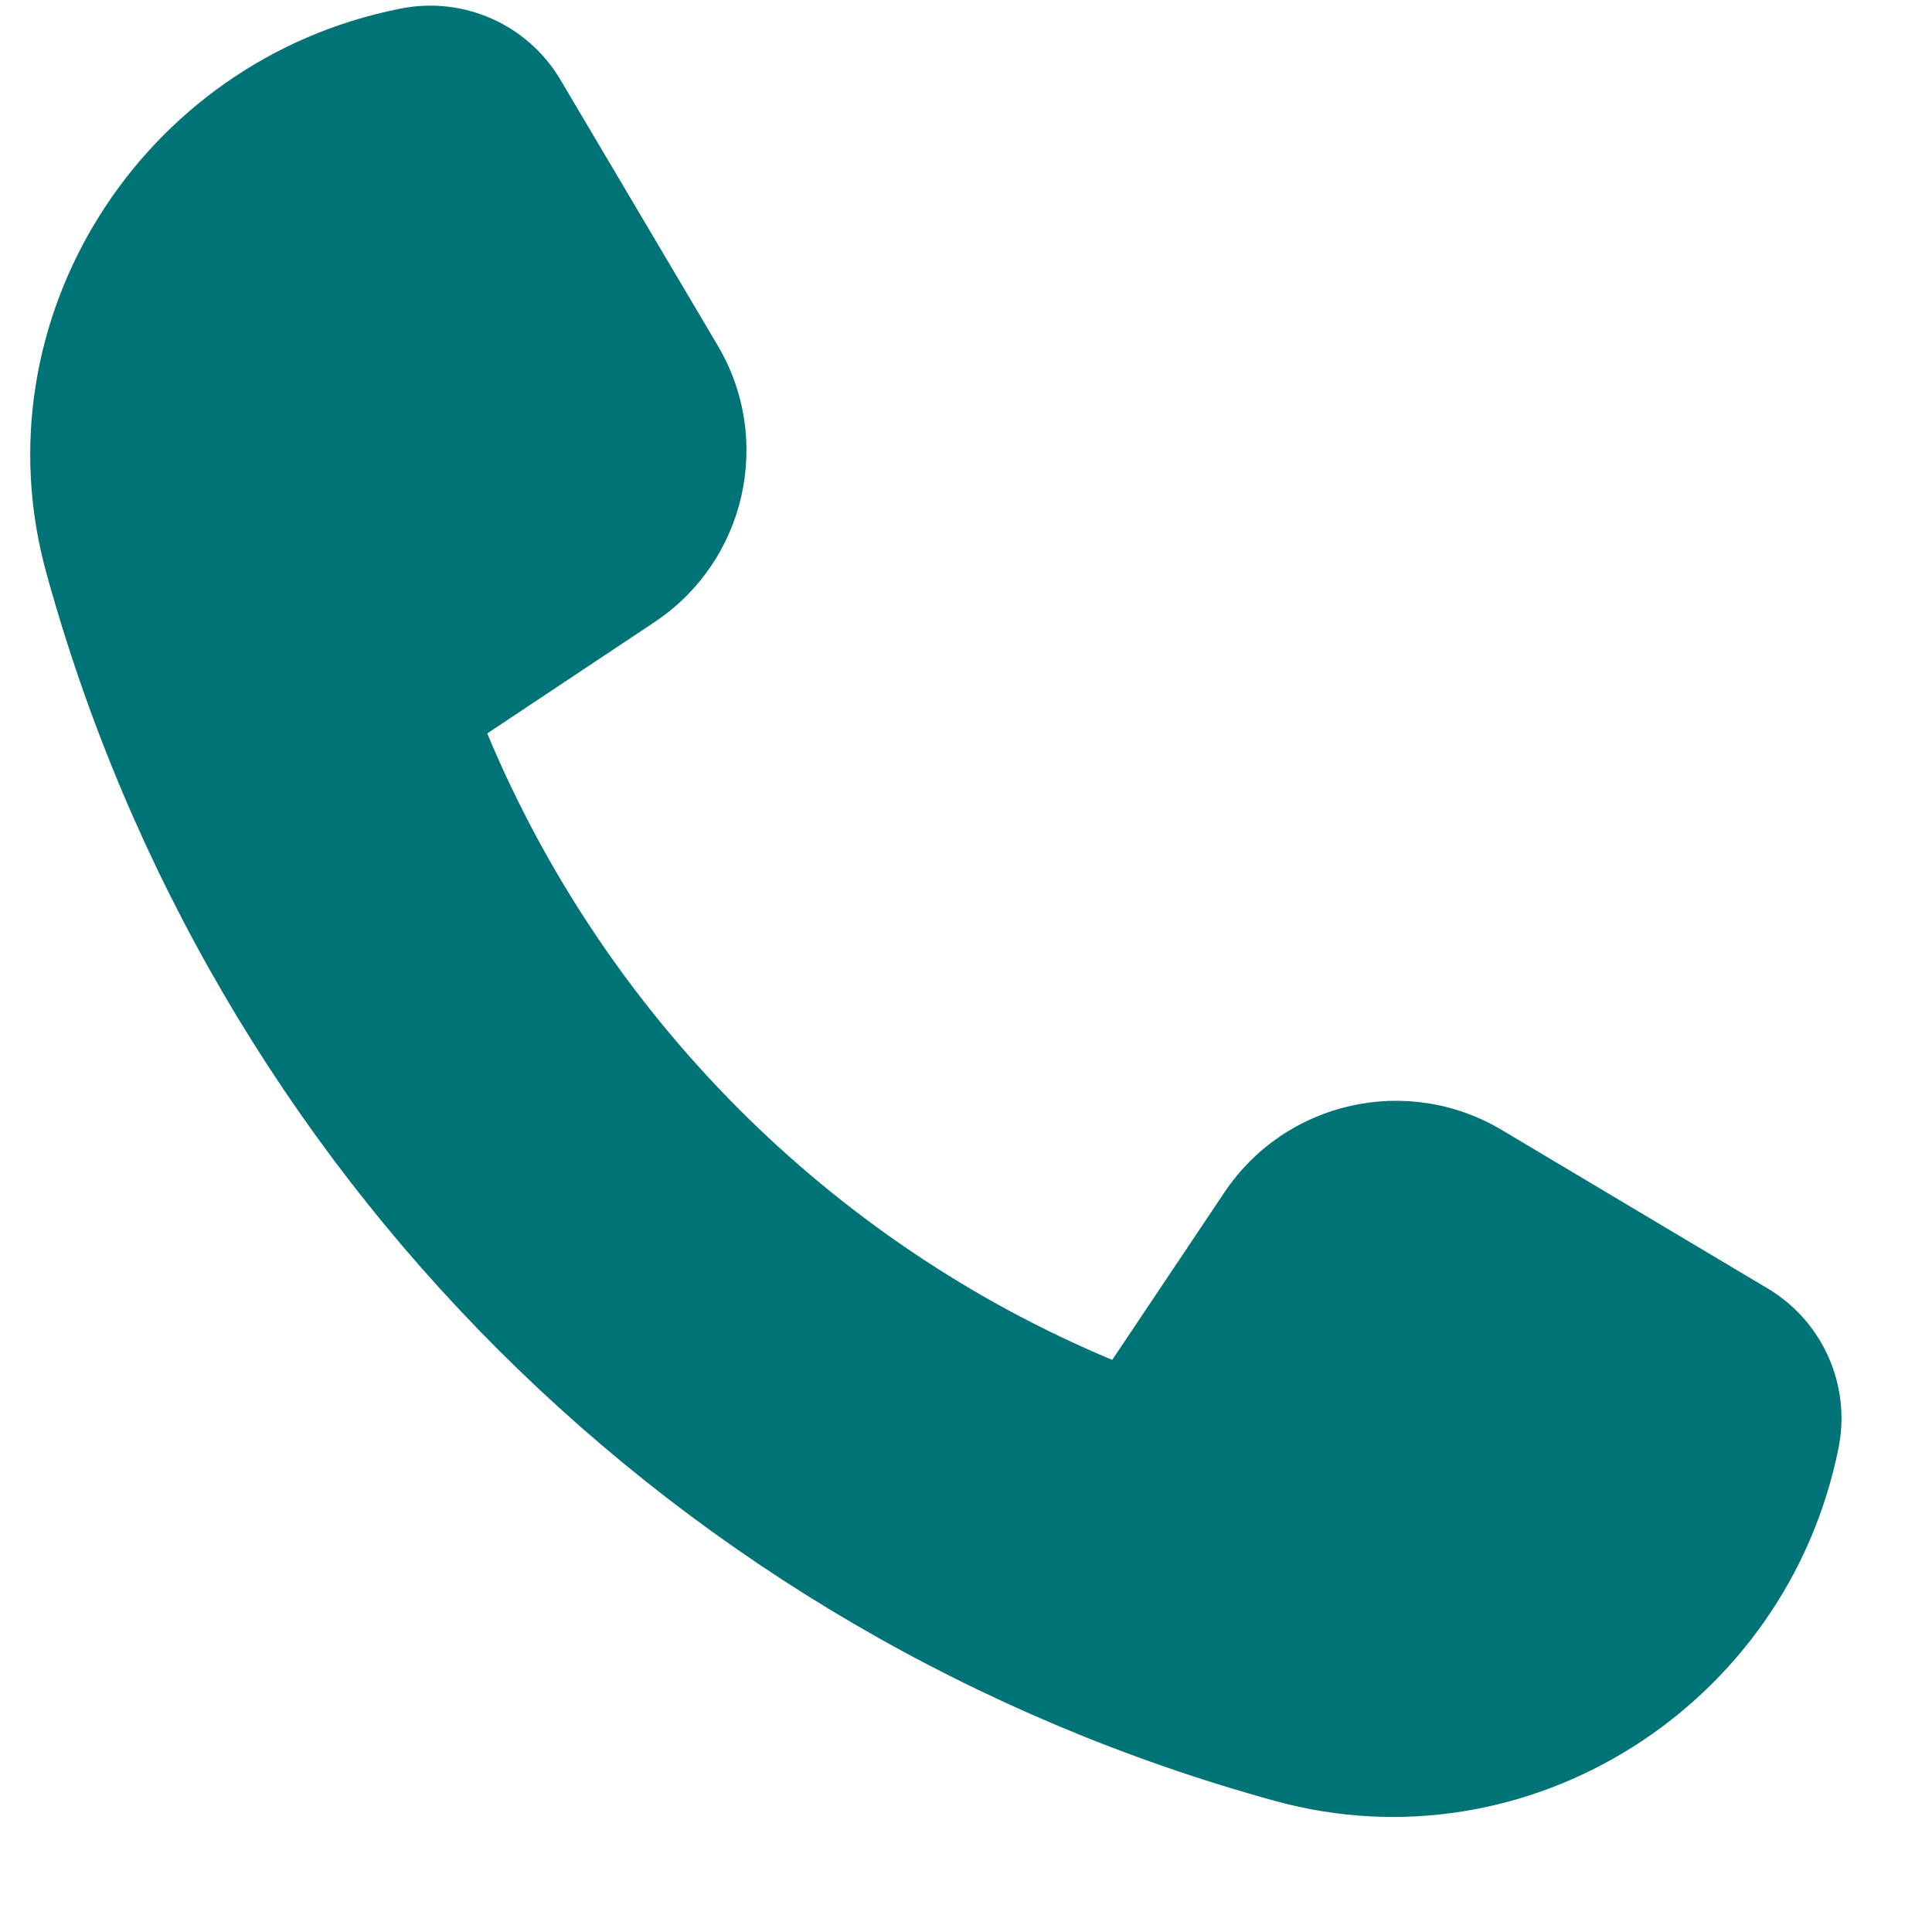 <?xml version="1.0" encoding="UTF-8"?>
<svg xmlns="http://www.w3.org/2000/svg" width="16" height="16" viewBox="0 0 16 16" fill="none">
  <path d="M10.14 9.875L9.211 11.262C6.877 10.287 5.011 8.413 4.035 6.074L5.419 5.153C6.176 4.65 6.407 3.642 5.943 2.86L4.641 0.66C4.37 0.203 3.84 -0.033 3.318 0.071L3.304 0.074C1.171 0.5 -0.194 2.645 0.383 4.742C1.746 9.702 5.612 13.556 10.561 14.915C12.658 15.491 14.799 14.124 15.226 11.991C15.33 11.471 15.095 10.943 14.64 10.671L12.437 9.358C11.655 8.892 10.646 9.119 10.14 9.875Z" fill="#007377"></path>
</svg>
